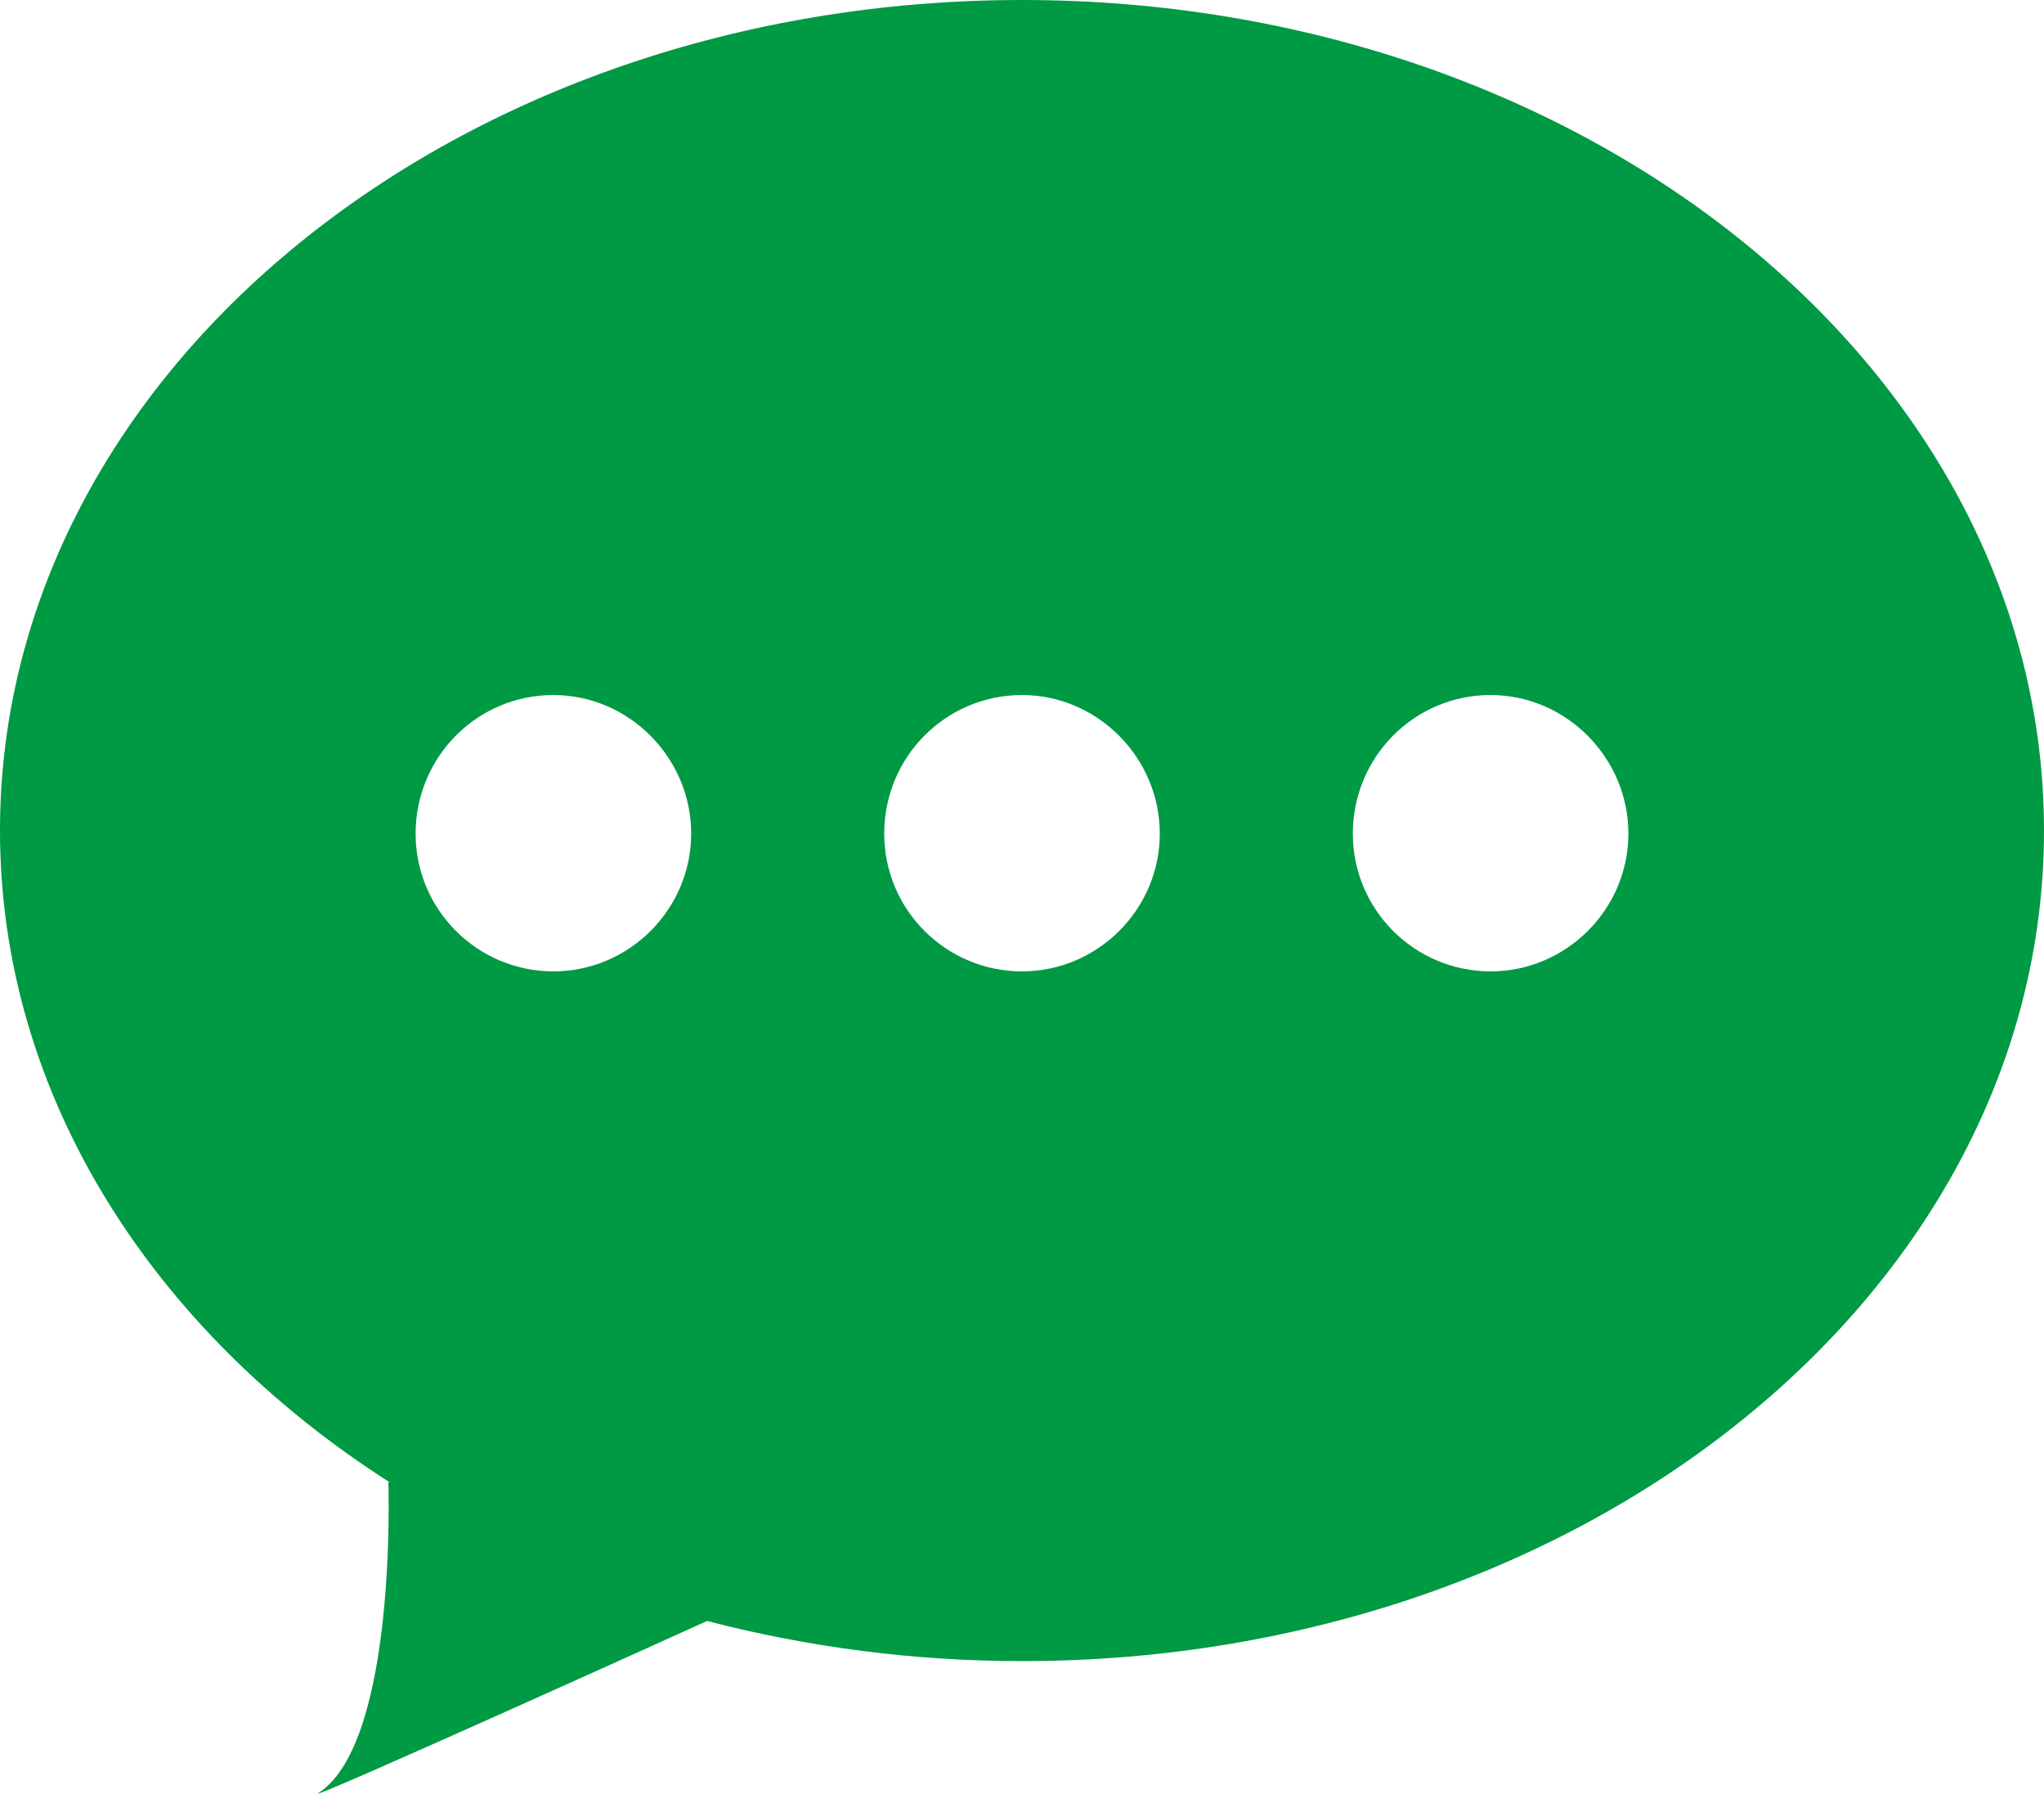 <?xml version="1.0" encoding="UTF-8"?><svg id="_レイヤー_2" xmlns="http://www.w3.org/2000/svg" viewBox="0 0 27 23.69"><defs><style>.cls-1{fill:#094;stroke-width:0px;}</style></defs><g id="_レイヤー_3"><path class="cls-1" d="M27,10.97c0,6.06-6.04,10.97-13.5,10.97-1.45,0-2.85-.19-4.16-.53h0s-5.41,2.45-5.13,2.27c1.04-.68.92-4.1.92-4.1h.02C2.02,17.58,0,14.47,0,10.97,0,4.91,6.04,0,13.5,0s13.5,4.91,13.5,10.97ZM7.31,9.18c-1.01,0-1.82.82-1.82,1.83s.82,1.82,1.82,1.82,1.82-.82,1.82-1.82-.82-1.83-1.82-1.83ZM13.5,9.18c-1.01,0-1.82.82-1.82,1.83s.82,1.82,1.82,1.82,1.82-.82,1.82-1.82-.82-1.83-1.82-1.83ZM19.69,9.18c-1.01,0-1.82.82-1.82,1.83s.82,1.82,1.82,1.82,1.82-.82,1.82-1.82-.82-1.83-1.82-1.83Z"/></g></svg>